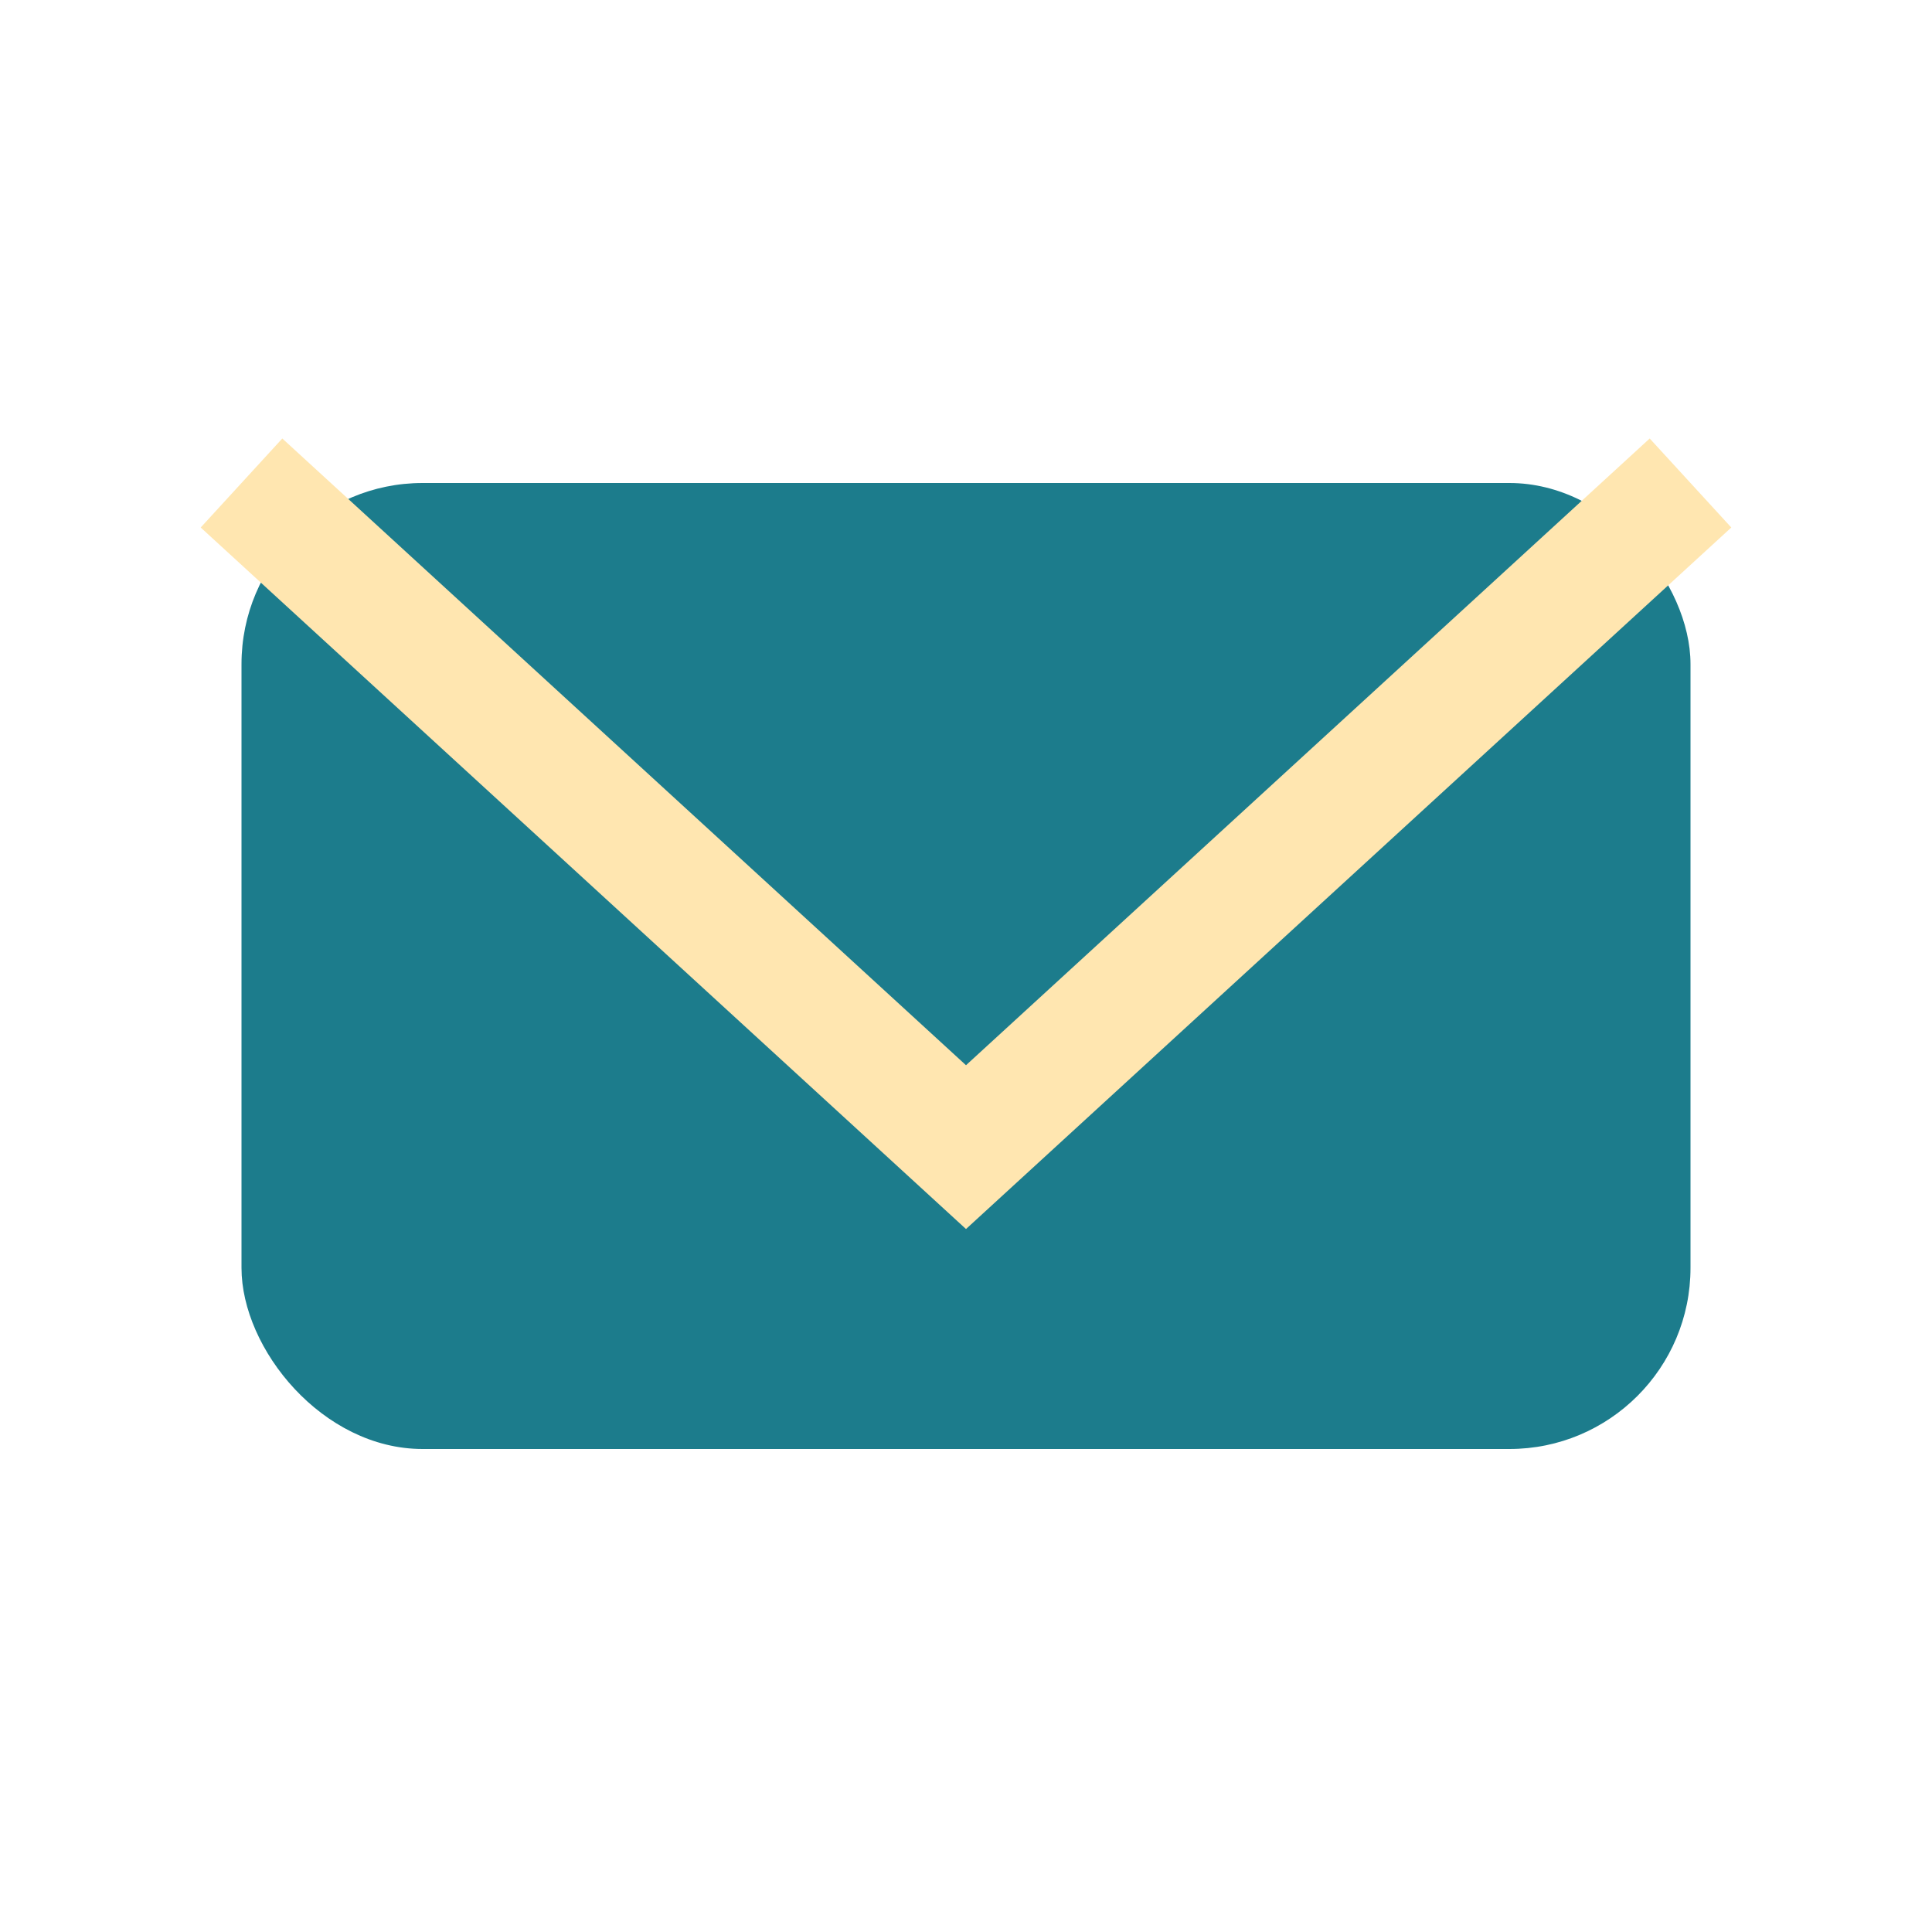 <?xml version="1.0" encoding="UTF-8"?>
<svg xmlns="http://www.w3.org/2000/svg" width="32" height="32" viewBox="0 0 32 32"><rect x="4" y="8" width="24" height="16" rx="3" fill="#1C7C8C"/><polyline points="4,8 16,19 28,8" fill="none" stroke="#FFE6B0" stroke-width="2"/></svg>